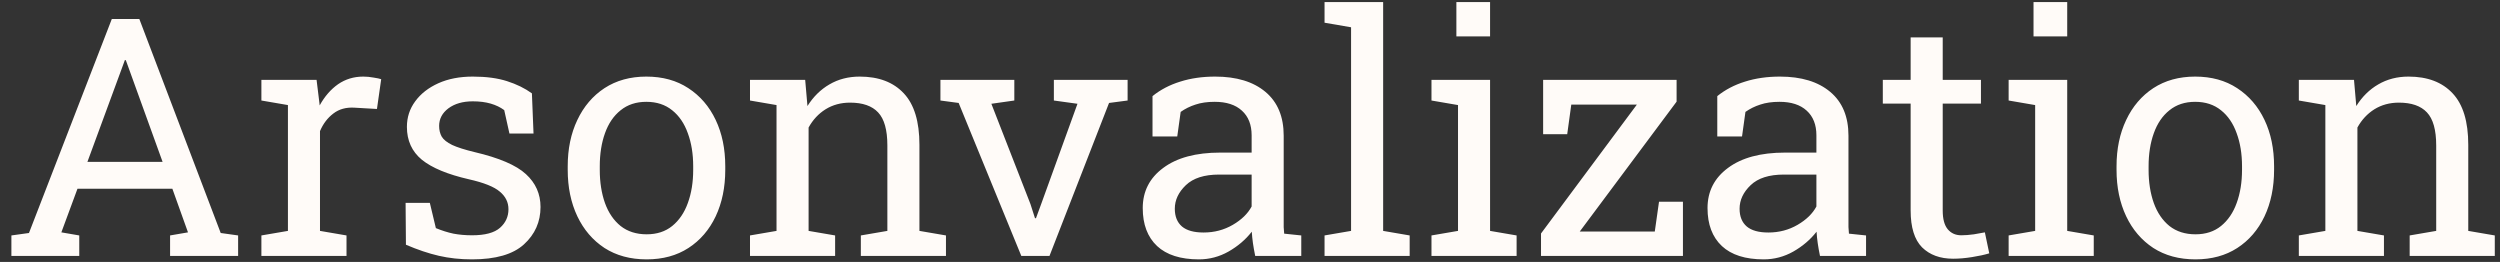 <svg width="210" height="22" viewBox="0 0 210 22" fill="none" xmlns="http://www.w3.org/2000/svg">
<rect x="0" y="0" width="210" height="22" fill="#333333" stroke="none"/>
<path d="M0.957 21.5V19.777L2.434 19.572L9.393 1.594H11.703L18.539 19.572L20.002 19.777V21.5H14.287V19.777L15.791 19.518L14.479 15.854H6.508L5.154 19.518L6.658 19.777V21.5H0.957ZM7.342 13.598H13.658L10.732 5.504L10.568 5.053H10.486L10.322 5.504L7.342 13.598ZM21.957 21.5V19.777L24.186 19.395V8.826L21.957 8.443V6.707H26.592L26.824 8.594L26.852 8.854C27.271 8.097 27.786 7.505 28.396 7.076C29.016 6.648 29.723 6.434 30.516 6.434C30.798 6.434 31.085 6.461 31.377 6.516C31.678 6.561 31.892 6.607 32.02 6.652L31.664 9.154L29.791 9.045C29.08 8.999 28.483 9.163 28 9.537C27.517 9.902 27.143 10.394 26.879 11.014V19.395L29.107 19.777V21.5H21.957ZM39.648 21.787C38.655 21.787 37.725 21.687 36.859 21.486C35.993 21.286 35.073 20.976 34.098 20.557L34.07 17.043H36.107L36.613 19.162C37.124 19.372 37.616 19.527 38.09 19.627C38.573 19.718 39.092 19.764 39.648 19.764C40.742 19.764 41.526 19.554 42 19.135C42.474 18.715 42.711 18.196 42.711 17.576C42.711 16.993 42.469 16.501 41.986 16.1C41.512 15.69 40.647 15.343 39.389 15.06C37.602 14.65 36.285 14.104 35.438 13.42C34.599 12.727 34.18 11.807 34.18 10.658C34.18 9.856 34.412 9.141 34.877 8.512C35.342 7.874 35.989 7.368 36.818 6.994C37.648 6.62 38.614 6.434 39.717 6.434C40.838 6.434 41.795 6.561 42.588 6.816C43.39 7.072 44.087 7.413 44.68 7.842L44.816 11.219H42.793L42.355 9.25C42.036 9.013 41.658 8.831 41.221 8.703C40.783 8.576 40.282 8.512 39.717 8.512C38.878 8.512 38.195 8.708 37.666 9.1C37.147 9.492 36.887 9.984 36.887 10.576C36.887 10.922 36.96 11.223 37.105 11.479C37.26 11.734 37.552 11.966 37.98 12.176C38.409 12.376 39.038 12.577 39.867 12.777C41.927 13.26 43.363 13.876 44.174 14.623C44.994 15.37 45.404 16.291 45.404 17.385C45.404 18.634 44.94 19.682 44.01 20.529C43.089 21.368 41.635 21.787 39.648 21.787ZM54.318 21.787C52.951 21.787 51.771 21.468 50.777 20.83C49.793 20.183 49.032 19.294 48.494 18.164C47.956 17.025 47.688 15.726 47.688 14.268V13.967C47.688 12.508 47.956 11.214 48.494 10.084C49.032 8.945 49.793 8.051 50.777 7.404C51.771 6.757 52.942 6.434 54.291 6.434C55.658 6.434 56.834 6.757 57.818 7.404C58.812 8.051 59.578 8.94 60.115 10.07C60.653 11.2 60.922 12.499 60.922 13.967V14.268C60.922 15.735 60.653 17.038 60.115 18.178C59.578 19.308 58.816 20.192 57.832 20.83C56.848 21.468 55.676 21.787 54.318 21.787ZM54.318 19.682C55.175 19.682 55.891 19.449 56.465 18.984C57.048 18.51 57.486 17.868 57.777 17.057C58.078 16.236 58.228 15.307 58.228 14.268V13.967C58.228 12.928 58.078 12.003 57.777 11.191C57.486 10.371 57.048 9.729 56.465 9.264C55.882 8.79 55.157 8.553 54.291 8.553C53.434 8.553 52.714 8.79 52.131 9.264C51.547 9.729 51.11 10.371 50.818 11.191C50.527 12.003 50.381 12.928 50.381 13.967V14.268C50.381 15.307 50.527 16.236 50.818 17.057C51.11 17.868 51.547 18.51 52.131 18.984C52.723 19.449 53.453 19.682 54.318 19.682ZM63 21.5V19.777L65.228 19.395V8.826L63 8.443V6.707H67.635L67.826 8.908C68.318 8.124 68.934 7.518 69.672 7.09C70.419 6.652 71.267 6.434 72.215 6.434C73.81 6.434 75.045 6.903 75.92 7.842C76.795 8.771 77.232 10.212 77.232 12.162V19.395L79.461 19.777V21.5H72.311V19.777L74.539 19.395V12.217C74.539 10.913 74.279 9.988 73.76 9.441C73.249 8.895 72.466 8.621 71.408 8.621C70.633 8.621 69.945 8.808 69.344 9.182C68.751 9.555 68.277 10.066 67.922 10.713V19.395L70.15 19.777V21.5H63ZM85.791 21.5L80.527 8.648L78.996 8.443V6.707H85.203V8.443L83.275 8.717L86.557 17.139L86.939 18.328H87.022L87.459 17.139L90.508 8.717L88.525 8.443V6.707H94.719V8.443L93.16 8.648L88.156 21.5H85.791ZM100.707 21.787C99.167 21.787 97.995 21.413 97.193 20.666C96.391 19.91 95.99 18.848 95.99 17.48C95.99 16.077 96.564 14.951 97.713 14.104C98.861 13.247 100.456 12.818 102.498 12.818H105.137V11.369C105.137 10.476 104.863 9.783 104.316 9.291C103.779 8.799 103.018 8.553 102.033 8.553C101.413 8.553 100.876 8.63 100.42 8.785C99.964 8.931 99.549 9.136 99.176 9.4L98.889 11.465H96.811V8.074C97.476 7.536 98.251 7.131 99.135 6.857C100.019 6.575 100.999 6.434 102.074 6.434C103.87 6.434 105.278 6.862 106.299 7.719C107.32 8.576 107.83 9.801 107.83 11.396V18.52C107.83 18.711 107.83 18.898 107.83 19.08C107.839 19.262 107.853 19.445 107.871 19.627L109.307 19.777V21.5H105.438C105.355 21.099 105.292 20.739 105.246 20.42C105.201 20.101 105.169 19.782 105.15 19.463C104.631 20.128 103.979 20.684 103.195 21.131C102.421 21.568 101.591 21.787 100.707 21.787ZM101.104 19.531C101.997 19.531 102.812 19.317 103.551 18.889C104.289 18.46 104.818 17.945 105.137 17.344V14.664H102.402C101.163 14.664 100.233 14.96 99.613 15.553C98.993 16.145 98.684 16.806 98.684 17.535C98.684 18.182 98.884 18.679 99.285 19.025C99.686 19.363 100.292 19.531 101.104 19.531ZM111.262 21.5V19.777L113.49 19.395V2.291L111.262 1.908V0.172H116.184V19.395L118.412 19.777V21.5H111.262ZM120.244 21.5V19.777L122.473 19.395V8.826L120.244 8.443V6.707H125.166V19.395L127.395 19.777V21.5H120.244ZM122.336 3.057V0.172H125.166V3.057H122.336ZM129.445 21.5V19.613L137.498 8.785H131.988L131.646 11.273H129.623V6.707H140.834V8.539L132.699 19.449H139.002L139.357 16.947H141.367V21.5H129.445ZM148.148 21.787C146.608 21.787 145.437 21.413 144.635 20.666C143.833 19.91 143.432 18.848 143.432 17.48C143.432 16.077 144.006 14.951 145.154 14.104C146.303 13.247 147.898 12.818 149.939 12.818H152.578V11.369C152.578 10.476 152.305 9.783 151.758 9.291C151.22 8.799 150.459 8.553 149.475 8.553C148.855 8.553 148.317 8.63 147.861 8.785C147.406 8.931 146.991 9.136 146.617 9.4L146.33 11.465H144.252V8.074C144.917 7.536 145.692 7.131 146.576 6.857C147.46 6.575 148.44 6.434 149.516 6.434C151.311 6.434 152.719 6.862 153.74 7.719C154.761 8.576 155.271 9.801 155.271 11.396V18.52C155.271 18.711 155.271 18.898 155.271 19.08C155.281 19.262 155.294 19.445 155.312 19.627L156.748 19.777V21.5H152.879C152.797 21.099 152.733 20.739 152.688 20.42C152.642 20.101 152.61 19.782 152.592 19.463C152.072 20.128 151.421 20.684 150.637 21.131C149.862 21.568 149.033 21.787 148.148 21.787ZM148.545 19.531C149.438 19.531 150.254 19.317 150.992 18.889C151.73 18.46 152.259 17.945 152.578 17.344V14.664H149.844C148.604 14.664 147.674 14.96 147.055 15.553C146.435 16.145 146.125 16.806 146.125 17.535C146.125 18.182 146.326 18.679 146.727 19.025C147.128 19.363 147.734 19.531 148.545 19.531ZM164.062 21.732C162.969 21.732 162.098 21.413 161.451 20.775C160.813 20.128 160.494 19.098 160.494 17.686V8.703H158.156V6.707H160.494V3.139H163.188V6.707H166.4V8.703H163.188V17.686C163.188 18.396 163.329 18.921 163.611 19.258C163.894 19.595 164.272 19.764 164.746 19.764C165.065 19.764 165.421 19.736 165.812 19.682C166.204 19.618 166.51 19.563 166.729 19.518L167.098 21.281C166.706 21.4 166.223 21.505 165.648 21.596C165.083 21.687 164.555 21.732 164.062 21.732ZM168.725 21.5V19.777L170.953 19.395V8.826L168.725 8.443V6.707H173.646V19.395L175.875 19.777V21.5H168.725ZM170.816 3.057V0.172H173.646V3.057H170.816ZM184.42 21.787C183.053 21.787 181.872 21.468 180.879 20.83C179.895 20.183 179.133 19.294 178.596 18.164C178.058 17.025 177.789 15.726 177.789 14.268V13.967C177.789 12.508 178.058 11.214 178.596 10.084C179.133 8.945 179.895 8.051 180.879 7.404C181.872 6.757 183.044 6.434 184.393 6.434C185.76 6.434 186.936 6.757 187.92 7.404C188.913 8.051 189.679 8.94 190.217 10.07C190.755 11.2 191.023 12.499 191.023 13.967V14.268C191.023 15.735 190.755 17.038 190.217 18.178C189.679 19.308 188.918 20.192 187.934 20.83C186.949 21.468 185.778 21.787 184.42 21.787ZM184.42 19.682C185.277 19.682 185.992 19.449 186.566 18.984C187.15 18.51 187.587 17.868 187.879 17.057C188.18 16.236 188.33 15.307 188.33 14.268V13.967C188.33 12.928 188.18 12.003 187.879 11.191C187.587 10.371 187.15 9.729 186.566 9.264C185.983 8.79 185.258 8.553 184.393 8.553C183.536 8.553 182.816 8.79 182.232 9.264C181.649 9.729 181.212 10.371 180.92 11.191C180.628 12.003 180.482 12.928 180.482 13.967V14.268C180.482 15.307 180.628 16.236 180.92 17.057C181.212 17.868 181.649 18.51 182.232 18.984C182.825 19.449 183.554 19.682 184.42 19.682ZM193.102 21.5V19.777L195.33 19.395V8.826L193.102 8.443V6.707H197.736L197.928 8.908C198.42 8.124 199.035 7.518 199.773 7.09C200.521 6.652 201.368 6.434 202.316 6.434C203.911 6.434 205.146 6.903 206.021 7.842C206.896 8.771 207.334 10.212 207.334 12.162V19.395L209.562 19.777V21.5H202.412V19.777L204.641 19.395V12.217C204.641 10.913 204.381 9.988 203.861 9.441C203.351 8.895 202.567 8.621 201.51 8.621C200.735 8.621 200.047 8.808 199.445 9.182C198.853 9.555 198.379 10.066 198.023 10.713V19.395L200.252 19.777V21.5H193.102Z" fill="#FFFBF8"/>
</svg>
